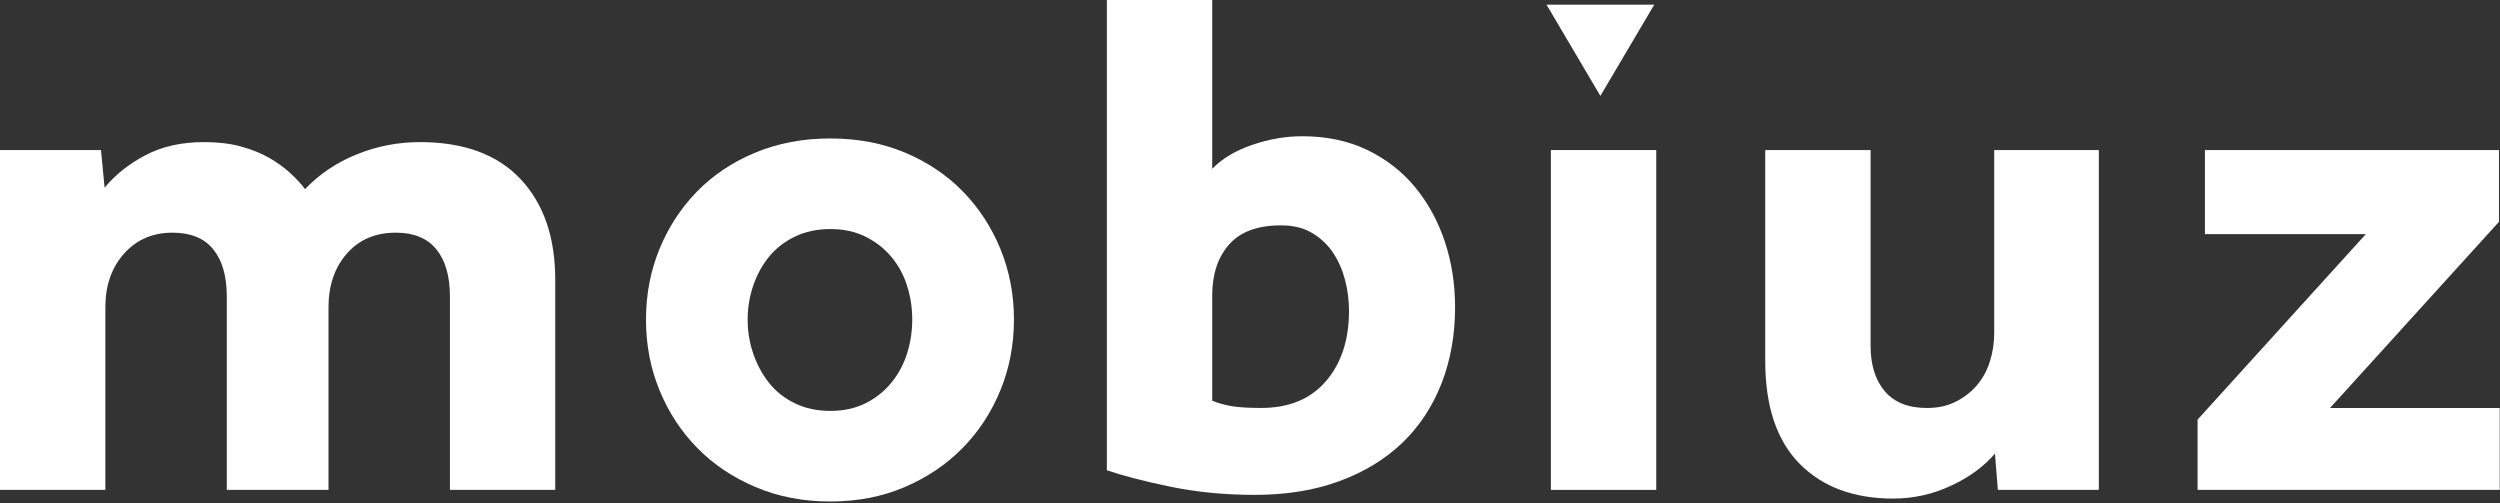 <?xml version="1.0" encoding="UTF-8"?> <svg xmlns="http://www.w3.org/2000/svg" width="1327" height="267" viewBox="0 0 1327 267" fill="none"><rect x="0" y="0" width="1327" height="267" fill="#333333" stroke="none"/><path fill-rule="evenodd" clip-rule="evenodd" d="M823.211 260.039H879.142V79.655H823.211V260.039Z" fill="white"></path><path fill-rule="evenodd" clip-rule="evenodd" d="M0 79.653H53.592L55.523 99.652C61.217 92.726 68.479 86.957 77.285 82.34C86.078 77.722 96.42 75.427 108.345 75.427C115.588 75.427 122.066 76.181 127.758 77.722C133.442 79.271 138.434 81.257 142.704 83.682C146.972 86.132 150.714 88.822 153.955 91.766C157.202 94.724 159.854 97.599 161.912 100.41C169.435 92.469 178.551 86.323 189.296 81.963C200.038 77.602 211.242 75.427 222.886 75.427C246.197 75.427 263.987 81.963 276.289 95.034C288.58 108.118 294.723 125.932 294.723 148.495V260.039H238.821V157.339C238.821 146.567 236.413 138.244 231.623 132.345C226.838 126.443 219.642 123.499 210.08 123.499C199.205 123.499 190.534 127.226 184.06 134.653C177.593 142.093 174.365 151.564 174.365 163.11V260.039H120.381V157.339C120.381 146.567 117.984 138.244 113.193 132.345C108.403 126.443 101.21 123.499 91.64 123.499C81.033 123.499 72.415 127.226 65.808 134.653C59.212 142.093 55.923 151.564 55.923 163.11V260.039H0L0 79.653Z" fill="white"></path><path fill-rule="evenodd" clip-rule="evenodd" d="M342.891 169.648C342.891 156.315 345.275 143.811 350.065 132.144C354.848 120.486 361.526 110.296 370.059 101.569C378.605 92.859 388.891 85.989 400.938 80.992C412.977 75.995 426.223 73.497 440.735 73.497C455.233 73.497 468.418 75.995 480.351 80.992C492.244 85.989 502.474 92.859 511.023 101.569C519.569 110.296 526.234 120.486 531.017 132.144C535.796 143.811 538.205 156.315 538.205 169.648C538.205 182.985 535.796 195.488 531.017 207.143C526.234 218.81 519.569 229.019 511.023 237.717C502.474 246.454 492.244 253.358 480.351 258.485C468.418 263.617 455.233 266.195 440.735 266.195C426.223 266.195 412.977 263.617 400.938 258.485C388.891 253.358 378.605 246.454 370.059 237.717C361.526 229.019 354.848 218.81 350.065 207.143C345.275 195.488 342.891 182.985 342.891 169.648ZM440.735 218.11C447.724 218.11 453.951 216.763 459.37 214.071C464.808 211.373 469.399 207.713 473.163 203.108C476.911 198.485 479.696 193.3 481.504 187.533C483.316 181.754 484.218 175.802 484.218 169.648C484.218 163.497 483.316 157.519 481.504 151.766C479.696 146 476.911 140.865 473.163 136.382C469.399 131.9 464.808 128.295 459.37 125.608C453.951 122.919 447.724 121.579 440.735 121.579C433.751 121.579 427.475 122.919 421.903 125.608C416.338 128.295 411.739 131.9 408.108 136.382C404.482 140.865 401.71 146 399.768 151.766C397.816 157.519 396.851 163.497 396.851 169.648C396.851 175.802 397.816 181.754 399.768 187.533C401.71 193.3 404.482 198.485 408.108 203.108C411.739 207.713 416.338 211.373 421.903 214.071C427.475 216.763 433.751 218.11 440.735 218.11Z" fill="white"></path><path fill-rule="evenodd" clip-rule="evenodd" d="M587.516 0.003H643.439V89.614C648.619 84.227 655.677 79.999 664.602 76.922C673.527 73.853 682.4 72.315 691.19 72.315C704.139 72.315 715.666 74.745 725.763 79.609C735.858 84.495 744.333 91.099 751.192 99.428C758.043 107.762 763.292 117.363 766.918 128.273C770.538 139.158 772.355 150.759 772.355 163.077C772.355 177.684 769.971 191.137 765.181 203.465C760.374 215.759 753.454 226.286 744.404 234.997C735.336 243.71 724.204 250.513 710.995 255.378C697.81 260.25 682.779 262.68 665.963 262.68C650.428 262.68 635.739 261.266 621.875 258.468C608.035 255.646 596.589 252.688 587.516 249.619V0.003ZM643.439 212.69C646.547 213.971 649.969 214.942 653.725 215.576C657.48 216.215 662.708 216.539 669.451 216.539C684.206 216.539 695.672 211.796 703.828 202.303C711.979 192.824 716.053 180.384 716.053 165.003C716.053 159.364 715.329 153.85 713.918 148.462C712.488 143.075 710.353 138.272 707.518 134.041C704.656 129.803 700.969 126.344 696.455 123.655C691.916 120.957 686.402 119.618 679.938 119.618C667.514 119.618 658.326 123.021 652.367 129.803C646.415 136.604 643.439 145.643 643.439 156.918V212.69Z" fill="white"></path><path fill-rule="evenodd" clip-rule="evenodd" d="M936.992 79.644H992.91V183.491C992.91 193.74 995.43 201.816 1000.48 207.704C1005.53 213.617 1012.96 216.563 1022.81 216.563C1028.51 216.563 1033.56 215.481 1037.96 213.285C1042.35 211.115 1046.11 208.23 1049.21 204.638C1052.33 201.055 1054.67 196.822 1056.2 191.936C1057.75 187.085 1058.53 182.085 1058.53 176.955V79.644H1114.06V260.031H1060.47L1058.92 240.788C1052.97 247.708 1045.13 253.429 1035.43 257.898C1025.72 262.394 1015.56 264.641 1004.95 264.641C983.99 264.641 967.404 258.479 955.246 246.175C943.079 233.865 936.992 215.656 936.992 191.554V79.644Z" fill="white"></path><path fill-rule="evenodd" clip-rule="evenodd" d="M1166.48 222.72L1255.79 124.261H1170.37V79.645H1326.46V117.728L1236.77 216.561H1326.86V260.039H1166.48V222.72Z" fill="white"></path><path fill-rule="evenodd" clip-rule="evenodd" d="M849.481 50.898L820.898 2.474H878.079L849.481 50.898Z" fill="white"></path></svg> 